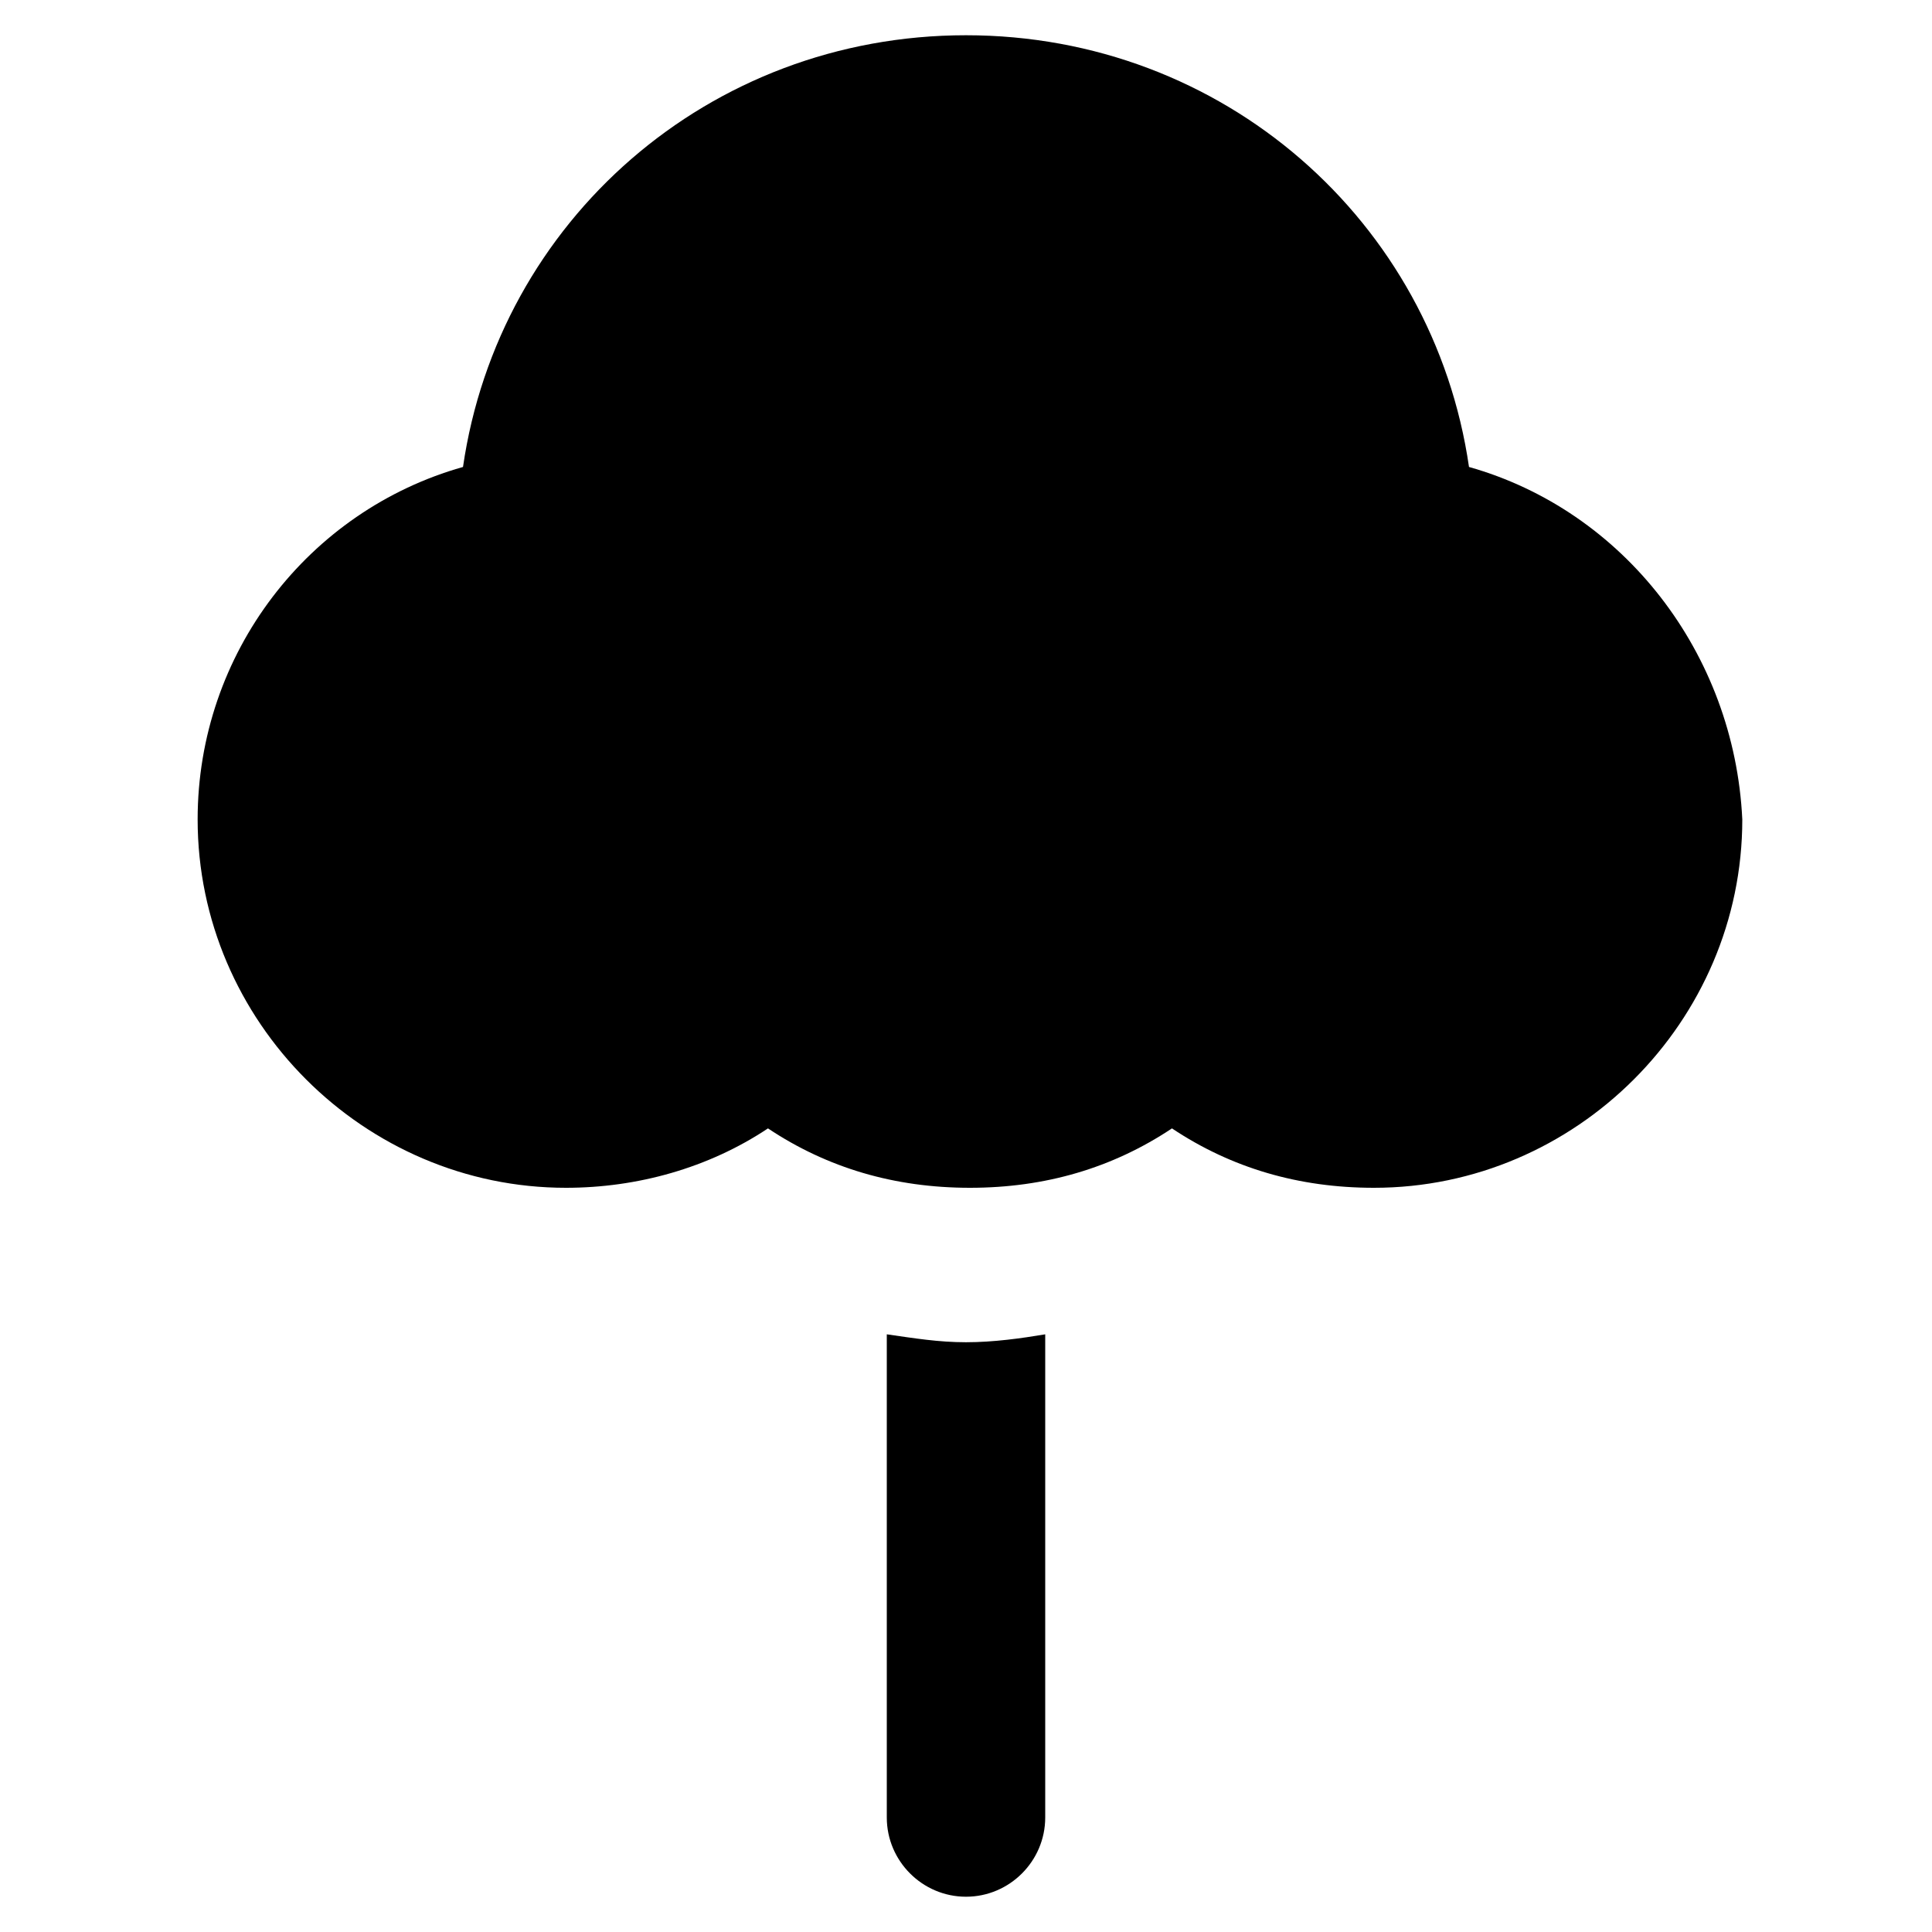 <?xml version="1.0" encoding="UTF-8"?>
<!-- Uploaded to: SVG Repo, www.svgrepo.com, Generator: SVG Repo Mixer Tools -->
<svg fill="#000000" width="800px" height="800px" version="1.1" viewBox="144 144 512 512" xmlns="http://www.w3.org/2000/svg">
 <g>
  <path d="m379.01 497.61v128.05c0 11.547 9.445 20.992 20.992 20.992s20.992-9.445 20.992-20.992v-128.05c-6.297 1.051-13.645 2.098-20.992 2.098s-13.645-1.051-20.992-2.098z"/>
  <path d="m533.3 267.75c-9.445-65.078-65.074-114.41-133.3-114.41-68.227 0-123.86 49.332-133.3 114.41-40.934 11.547-70.324 49.332-70.324 93.414 0 53.531 44.082 97.613 97.613 97.613 18.895 0 37.785-5.246 53.531-15.742 15.742 10.496 33.586 15.742 53.531 15.742 19.941 0 37.785-5.246 53.531-15.742 15.742 10.496 33.586 15.742 53.531 15.742 53.531 0 97.613-44.082 97.613-97.613-2.106-44.086-31.492-81.871-72.43-93.414z"/>
 </g>
</svg>